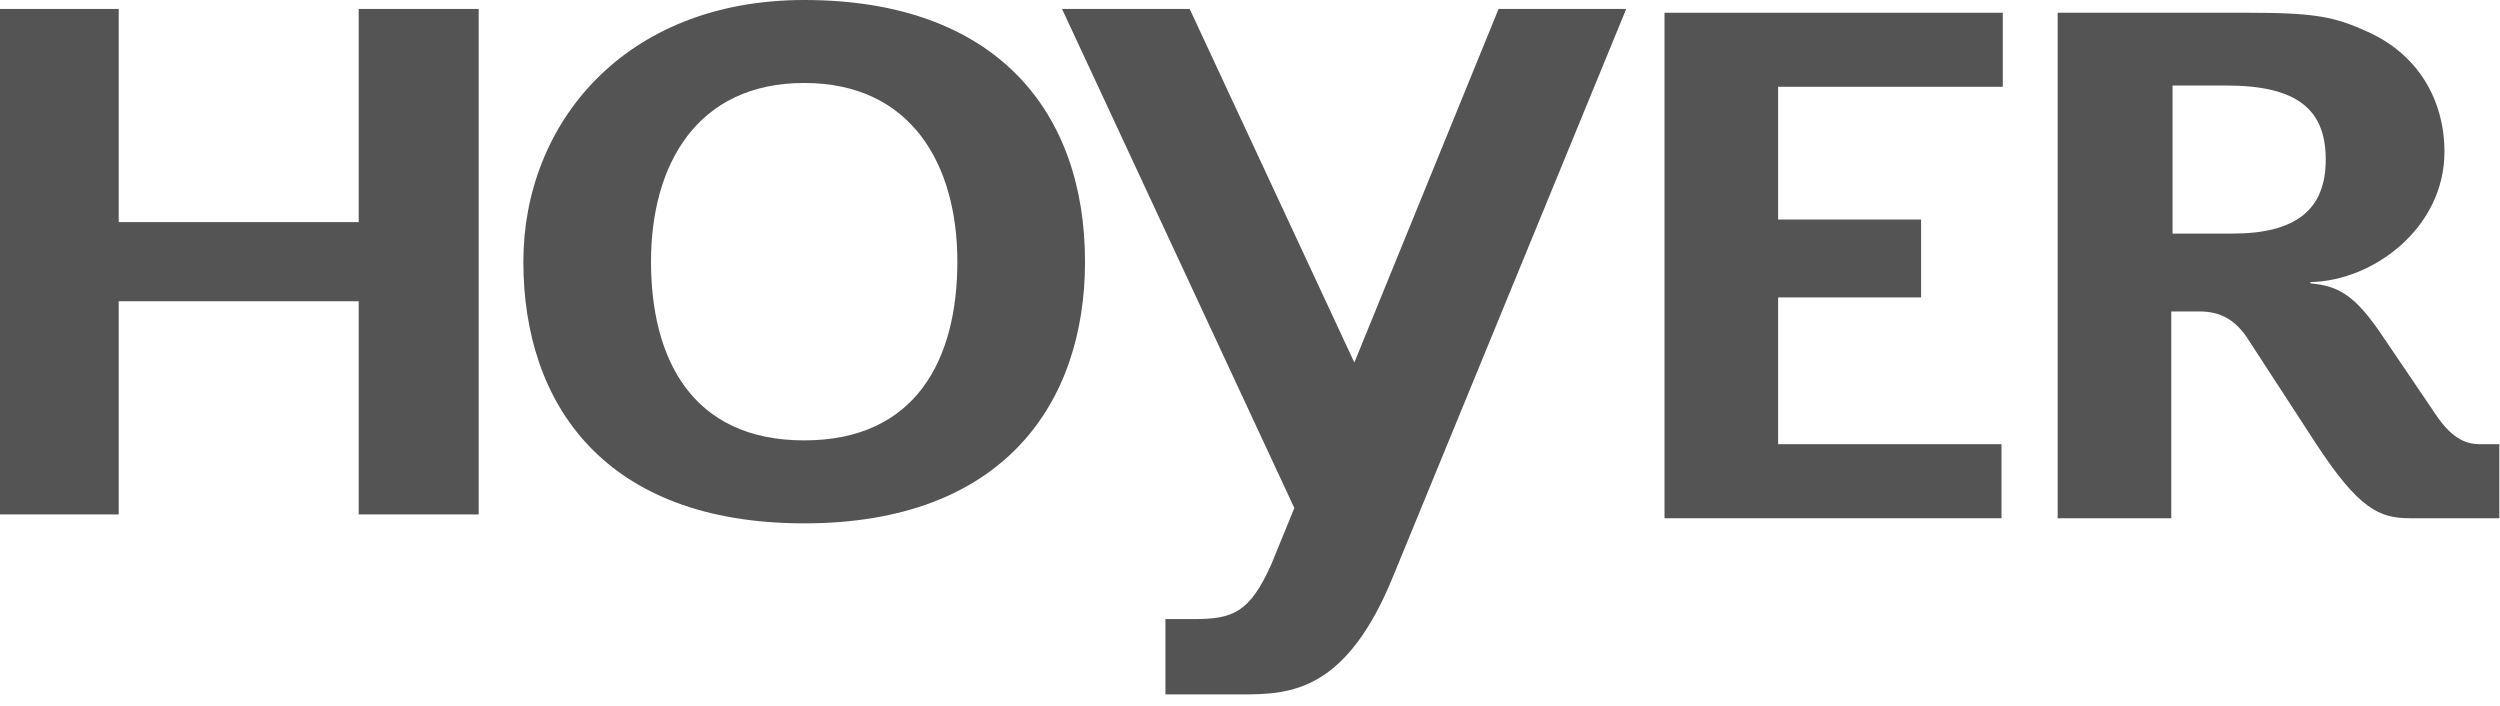 <?xml version="1.0" encoding="UTF-8"?> <svg xmlns="http://www.w3.org/2000/svg" width="163" height="46" viewBox="0 0 163 46" fill="none"> <path d="M23.387 0.583V14.482H7.74V0.583H0V33.541H7.74V19.642H23.387V33.541H31.21V0.583H23.387Z" fill="#545454"></path> <path d="M52.433 28.713C59.757 28.713 62.42 23.387 62.42 17.061C62.42 10.736 59.424 5.41 52.433 5.41C45.442 5.41 42.446 10.736 42.446 17.061C42.446 23.387 45.109 28.713 52.433 28.713ZM52.433 0C65 0 70.743 7.324 70.743 17.061C70.743 26.299 65.416 34.123 52.433 34.123C39.45 34.123 34.123 26.383 34.123 17.061C34.123 8.073 40.698 0 52.433 0Z" fill="#545454"></path> <path d="M130.581 0.831H108.526V33.789H130.498V28.962H115.933V19.391H125.255V14.314H115.933V5.658H130.581V0.831Z" fill="#545454"></path> <path d="M141.567 15.229H145.562C149.723 15.229 151.638 13.648 151.638 10.402C151.638 7.156 149.807 5.575 145.146 5.575H141.651V15.229H141.567ZM141.567 33.789H134.16V0.831H146.561C150.889 0.831 152.22 1.081 154.384 2.08C157.713 3.578 159.378 6.574 159.378 9.903C159.378 14.813 154.8 18.309 150.639 18.392V18.475C152.47 18.642 153.552 19.224 155.383 21.971L158.712 26.881C159.794 28.546 160.709 28.962 161.708 28.962H162.956V33.789H157.131C155.133 33.789 153.802 33.206 150.972 28.878L146.478 21.971C145.729 20.889 144.813 20.306 143.398 20.306H141.567V33.789Z" fill="#545454"></path> <path d="M106.03 0.583H97.707L88.303 23.637L77.567 0.583H69.244L84.391 33.124L82.893 36.786C81.478 39.949 80.396 40.365 77.816 40.365H75.986V45.276H80.979C84.142 45.276 87.804 45.109 90.883 37.452L106.03 0.583Z" fill="#545454"></path> </svg> 